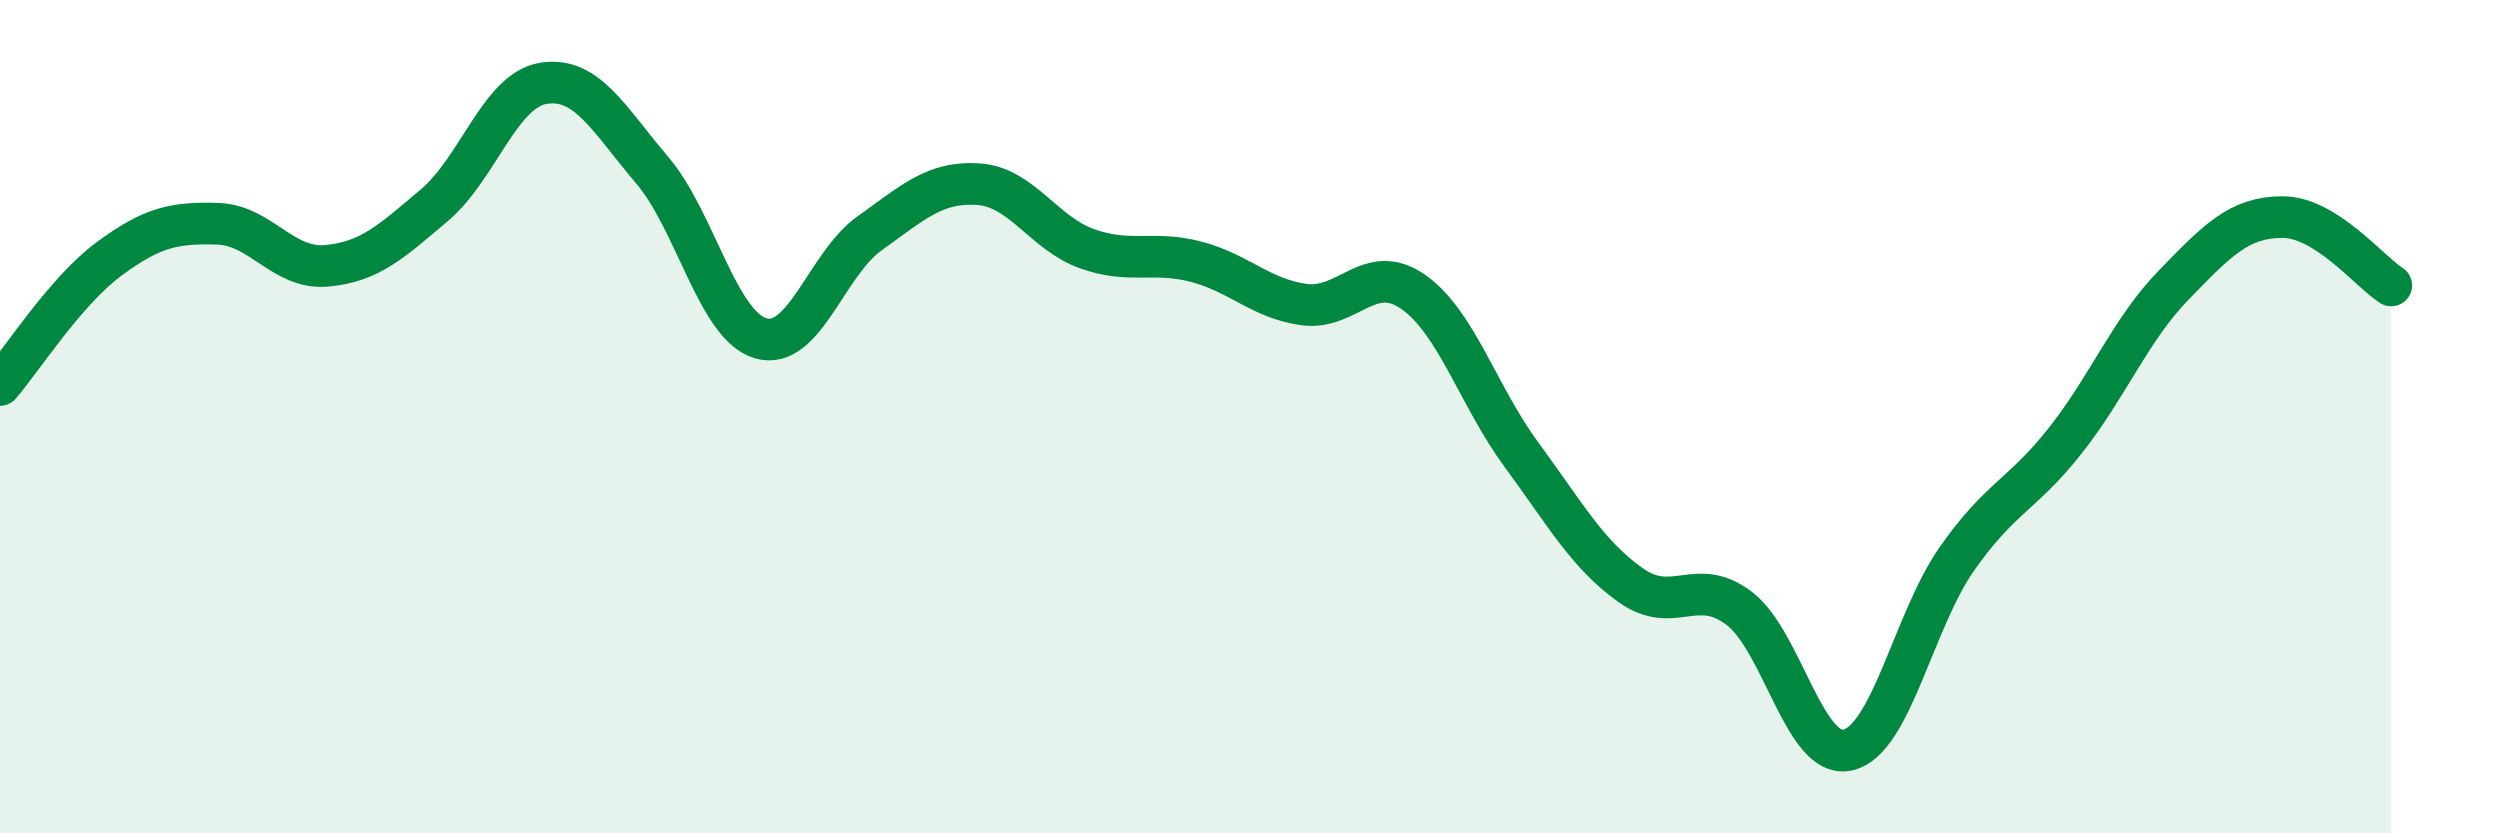 
    <svg width="60" height="20" viewBox="0 0 60 20" xmlns="http://www.w3.org/2000/svg">
      <path
        d="M 0,9.24 C 0.52,8.64 1.57,6.99 2.61,6.22 C 3.65,5.45 4.18,5.34 5.22,5.37 C 6.26,5.4 6.79,6.47 7.83,6.38 C 8.87,6.29 9.39,5.8 10.43,4.92 C 11.47,4.04 12,2.17 13.04,2 C 14.08,1.83 14.61,2.86 15.65,4.08 C 16.69,5.3 17.22,7.82 18.26,8.12 C 19.3,8.42 19.83,6.34 20.87,5.6 C 21.91,4.86 22.44,4.35 23.48,4.42 C 24.52,4.49 25.05,5.6 26.09,5.97 C 27.13,6.34 27.66,6.01 28.7,6.28 C 29.74,6.55 30.26,7.17 31.3,7.31 C 32.34,7.45 32.87,6.28 33.91,7 C 34.95,7.72 35.48,9.51 36.52,10.92 C 37.56,12.33 38.09,13.3 39.13,14.04 C 40.17,14.78 40.7,13.81 41.74,14.6 C 42.78,15.39 43.31,18.24 44.35,18 C 45.39,17.76 45.92,14.91 46.96,13.42 C 48,11.93 48.53,11.89 49.57,10.57 C 50.61,9.25 51.13,7.91 52.17,6.84 C 53.21,5.77 53.74,5.21 54.78,5.21 C 55.82,5.21 56.87,6.52 57.39,6.85L57.39 20L0 20Z"
        fill="#008740"
        opacity="0.1"
        stroke-linecap="round"
        stroke-linejoin="round"
      />
      <path
        d="M 0,9.24 C 0.52,8.64 1.57,6.99 2.61,6.22 C 3.65,5.45 4.18,5.34 5.22,5.37 C 6.26,5.4 6.79,6.47 7.83,6.38 C 8.87,6.29 9.39,5.8 10.43,4.92 C 11.47,4.04 12,2.17 13.04,2 C 14.08,1.83 14.61,2.86 15.65,4.08 C 16.69,5.3 17.22,7.82 18.26,8.12 C 19.3,8.42 19.83,6.34 20.87,5.6 C 21.91,4.86 22.44,4.35 23.48,4.42 C 24.52,4.49 25.05,5.6 26.09,5.97 C 27.13,6.34 27.66,6.01 28.7,6.28 C 29.74,6.55 30.26,7.17 31.3,7.31 C 32.34,7.45 32.87,6.28 33.91,7 C 34.95,7.72 35.48,9.51 36.52,10.92 C 37.56,12.33 38.09,13.3 39.13,14.04 C 40.17,14.78 40.7,13.81 41.74,14.6 C 42.78,15.39 43.31,18.24 44.35,18 C 45.39,17.76 45.92,14.91 46.96,13.42 C 48,11.93 48.53,11.89 49.57,10.57 C 50.61,9.25 51.13,7.91 52.17,6.84 C 53.21,5.77 53.74,5.21 54.78,5.21 C 55.82,5.21 56.87,6.52 57.39,6.85"
        stroke="#008740"
        stroke-width="1"
        fill="none"
        stroke-linecap="round"
        stroke-linejoin="round"
      />
    </svg>
  